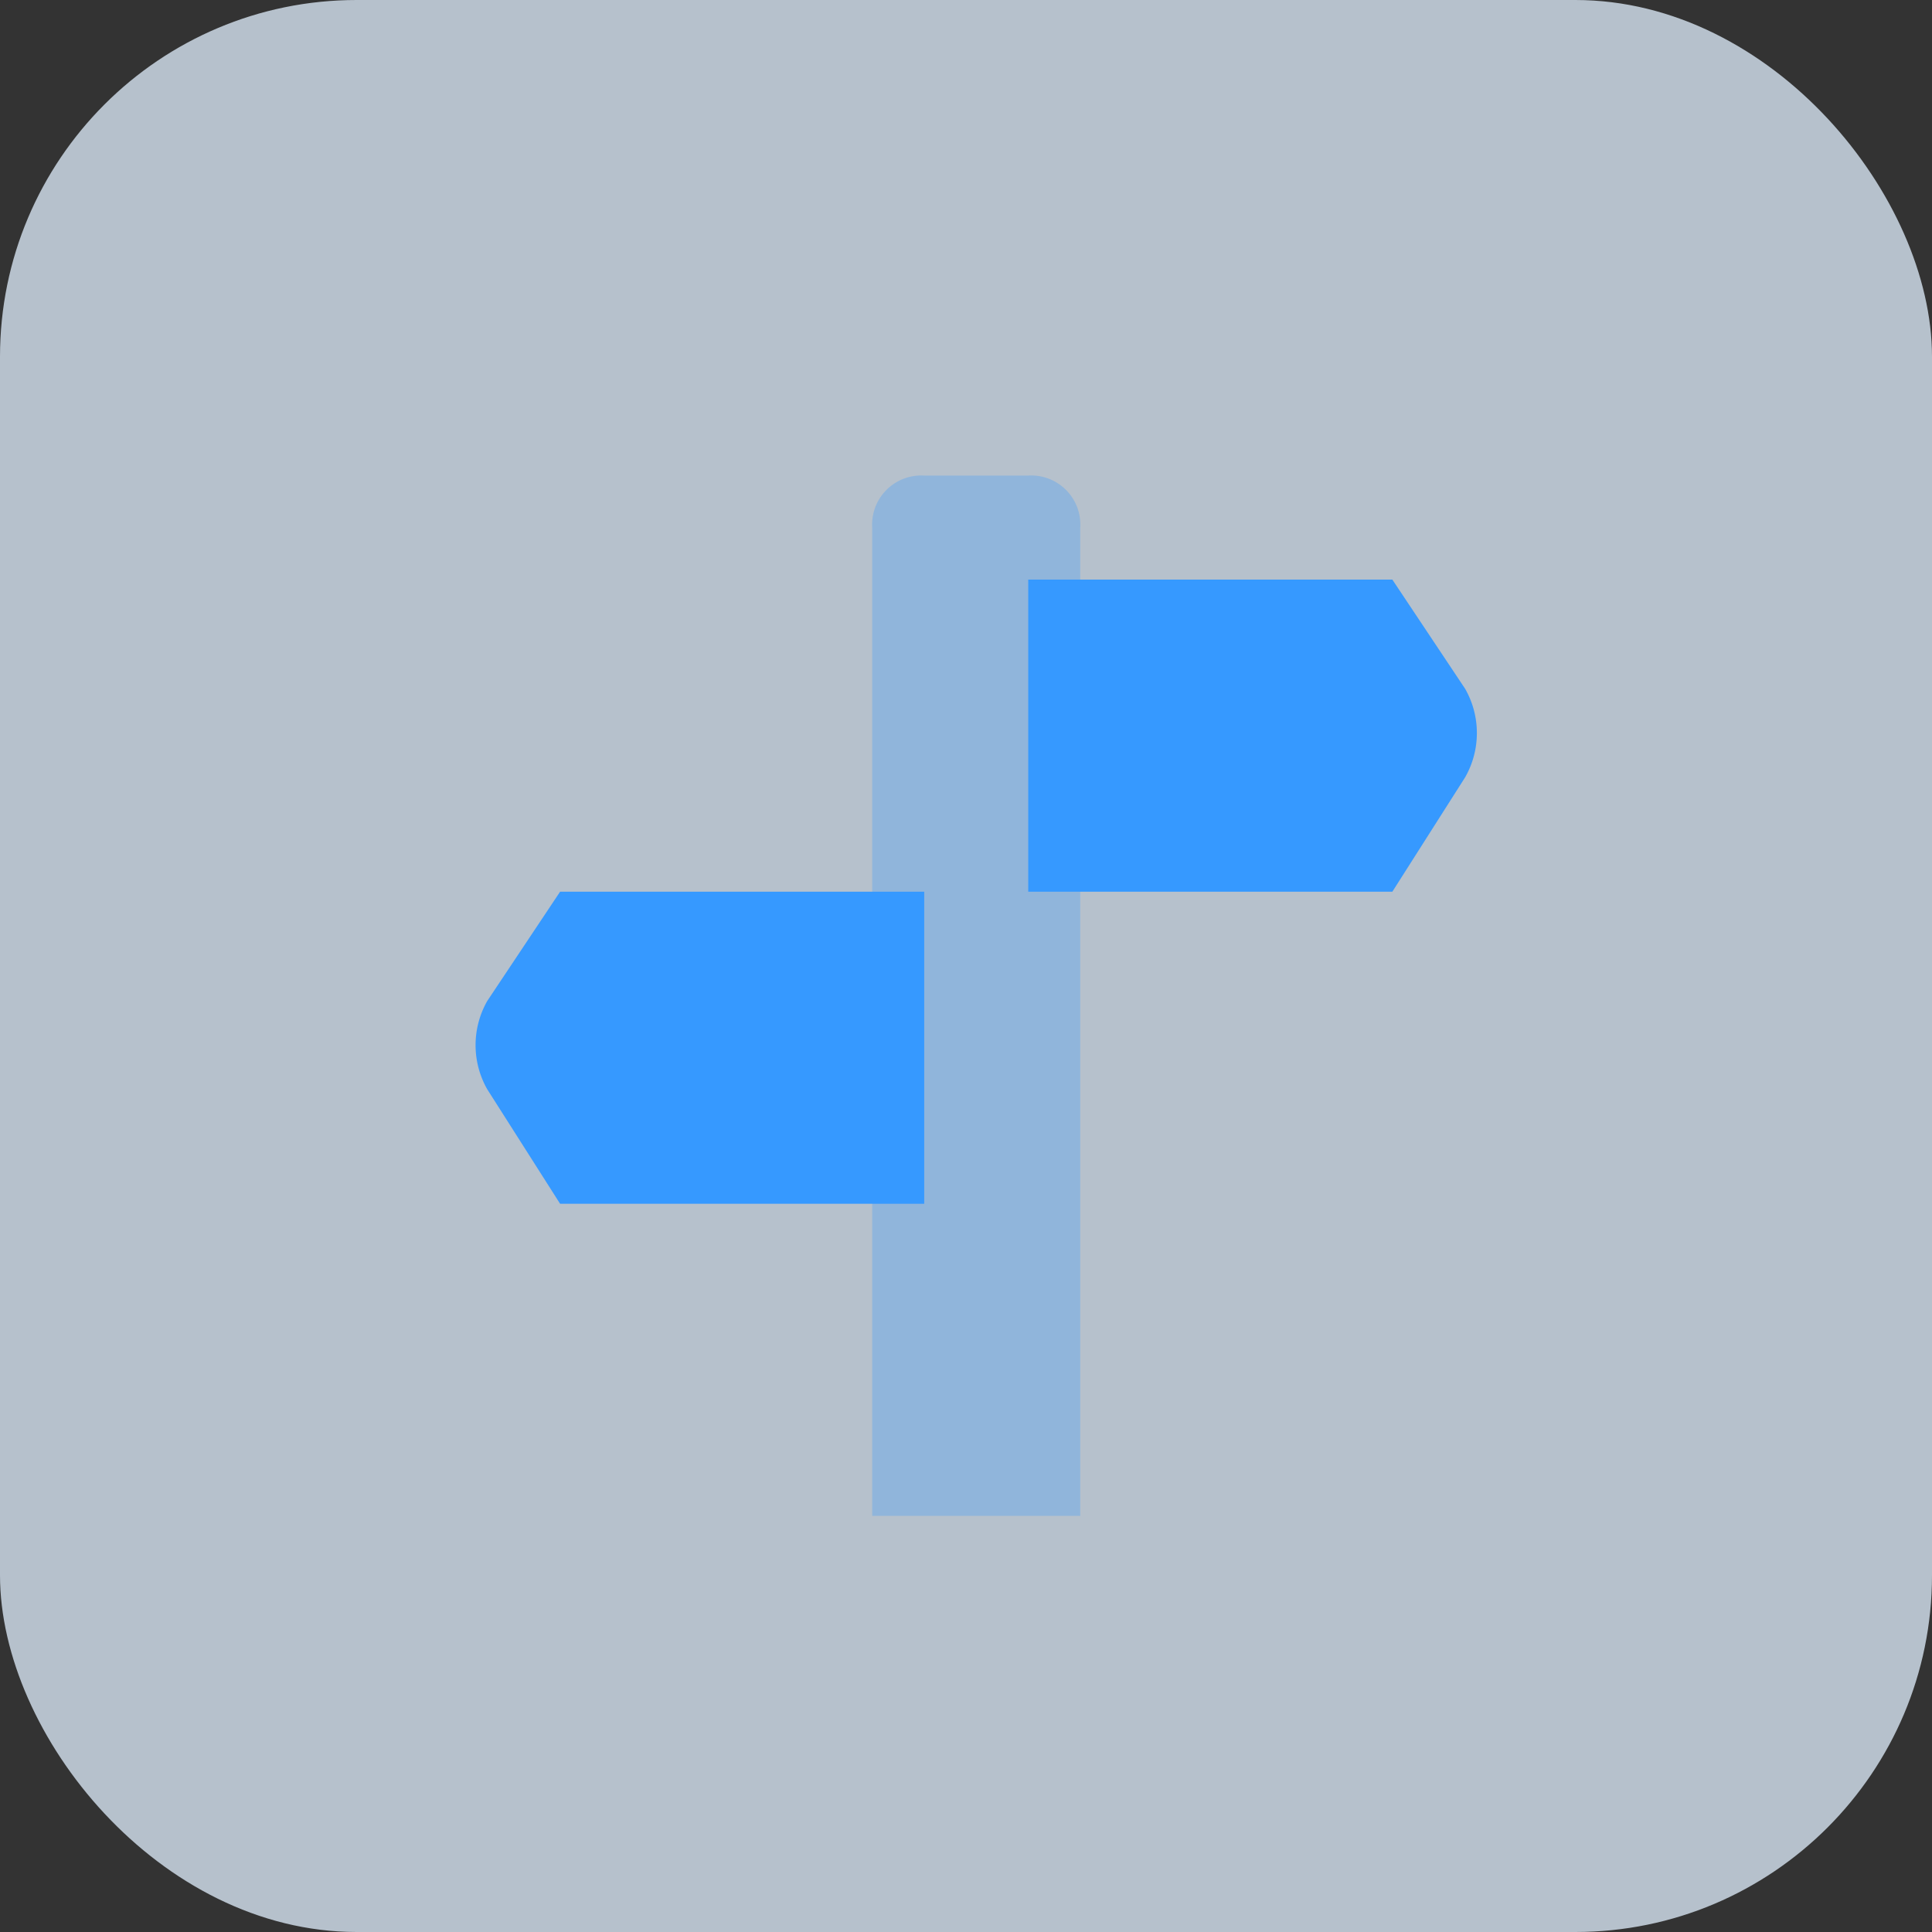 <svg xmlns="http://www.w3.org/2000/svg" width="65" height="65" viewBox="0 0 65 65">
  <rect x="0" y="0" width="65" height="65" fill="#333333" stroke="none"/>
  <g id="Group_1375" data-name="Group 1375" transform="translate(-142.828)">
    <rect id="Rectangle_252" data-name="Rectangle 252" width="65" height="65" rx="12" transform="translate(142.828)" fill="#e1f0ff" opacity="0.75"/>
    <g id="Group_1371" data-name="Group 1371" transform="translate(156.828 14)">
      <path id="Path_546" data-name="Path 546" d="M16.625,37h-7V3.75A1.653,1.653,0,0,1,11.375,2h3.5a1.653,1.653,0,0,1,1.75,1.75Z" transform="translate(5.719)" fill="#3699ff" opacity="0.3"/>
      <path id="Path_547" data-name="Path 547" d="M24.875,14.5H12.625V4h12.25l2.45,3.675a3.007,3.007,0,0,1,0,2.975Z" transform="translate(7.969 1.5)" fill="#3699ff"/>
      <path id="Path_548" data-name="Path 548" d="M4.844,20.5h12.25V10H4.844l-2.45,3.675a3.006,3.006,0,0,0,0,2.975Z" transform="translate(0 6)" fill="#3699ff"/>
    </g>
  </g>
</svg>
